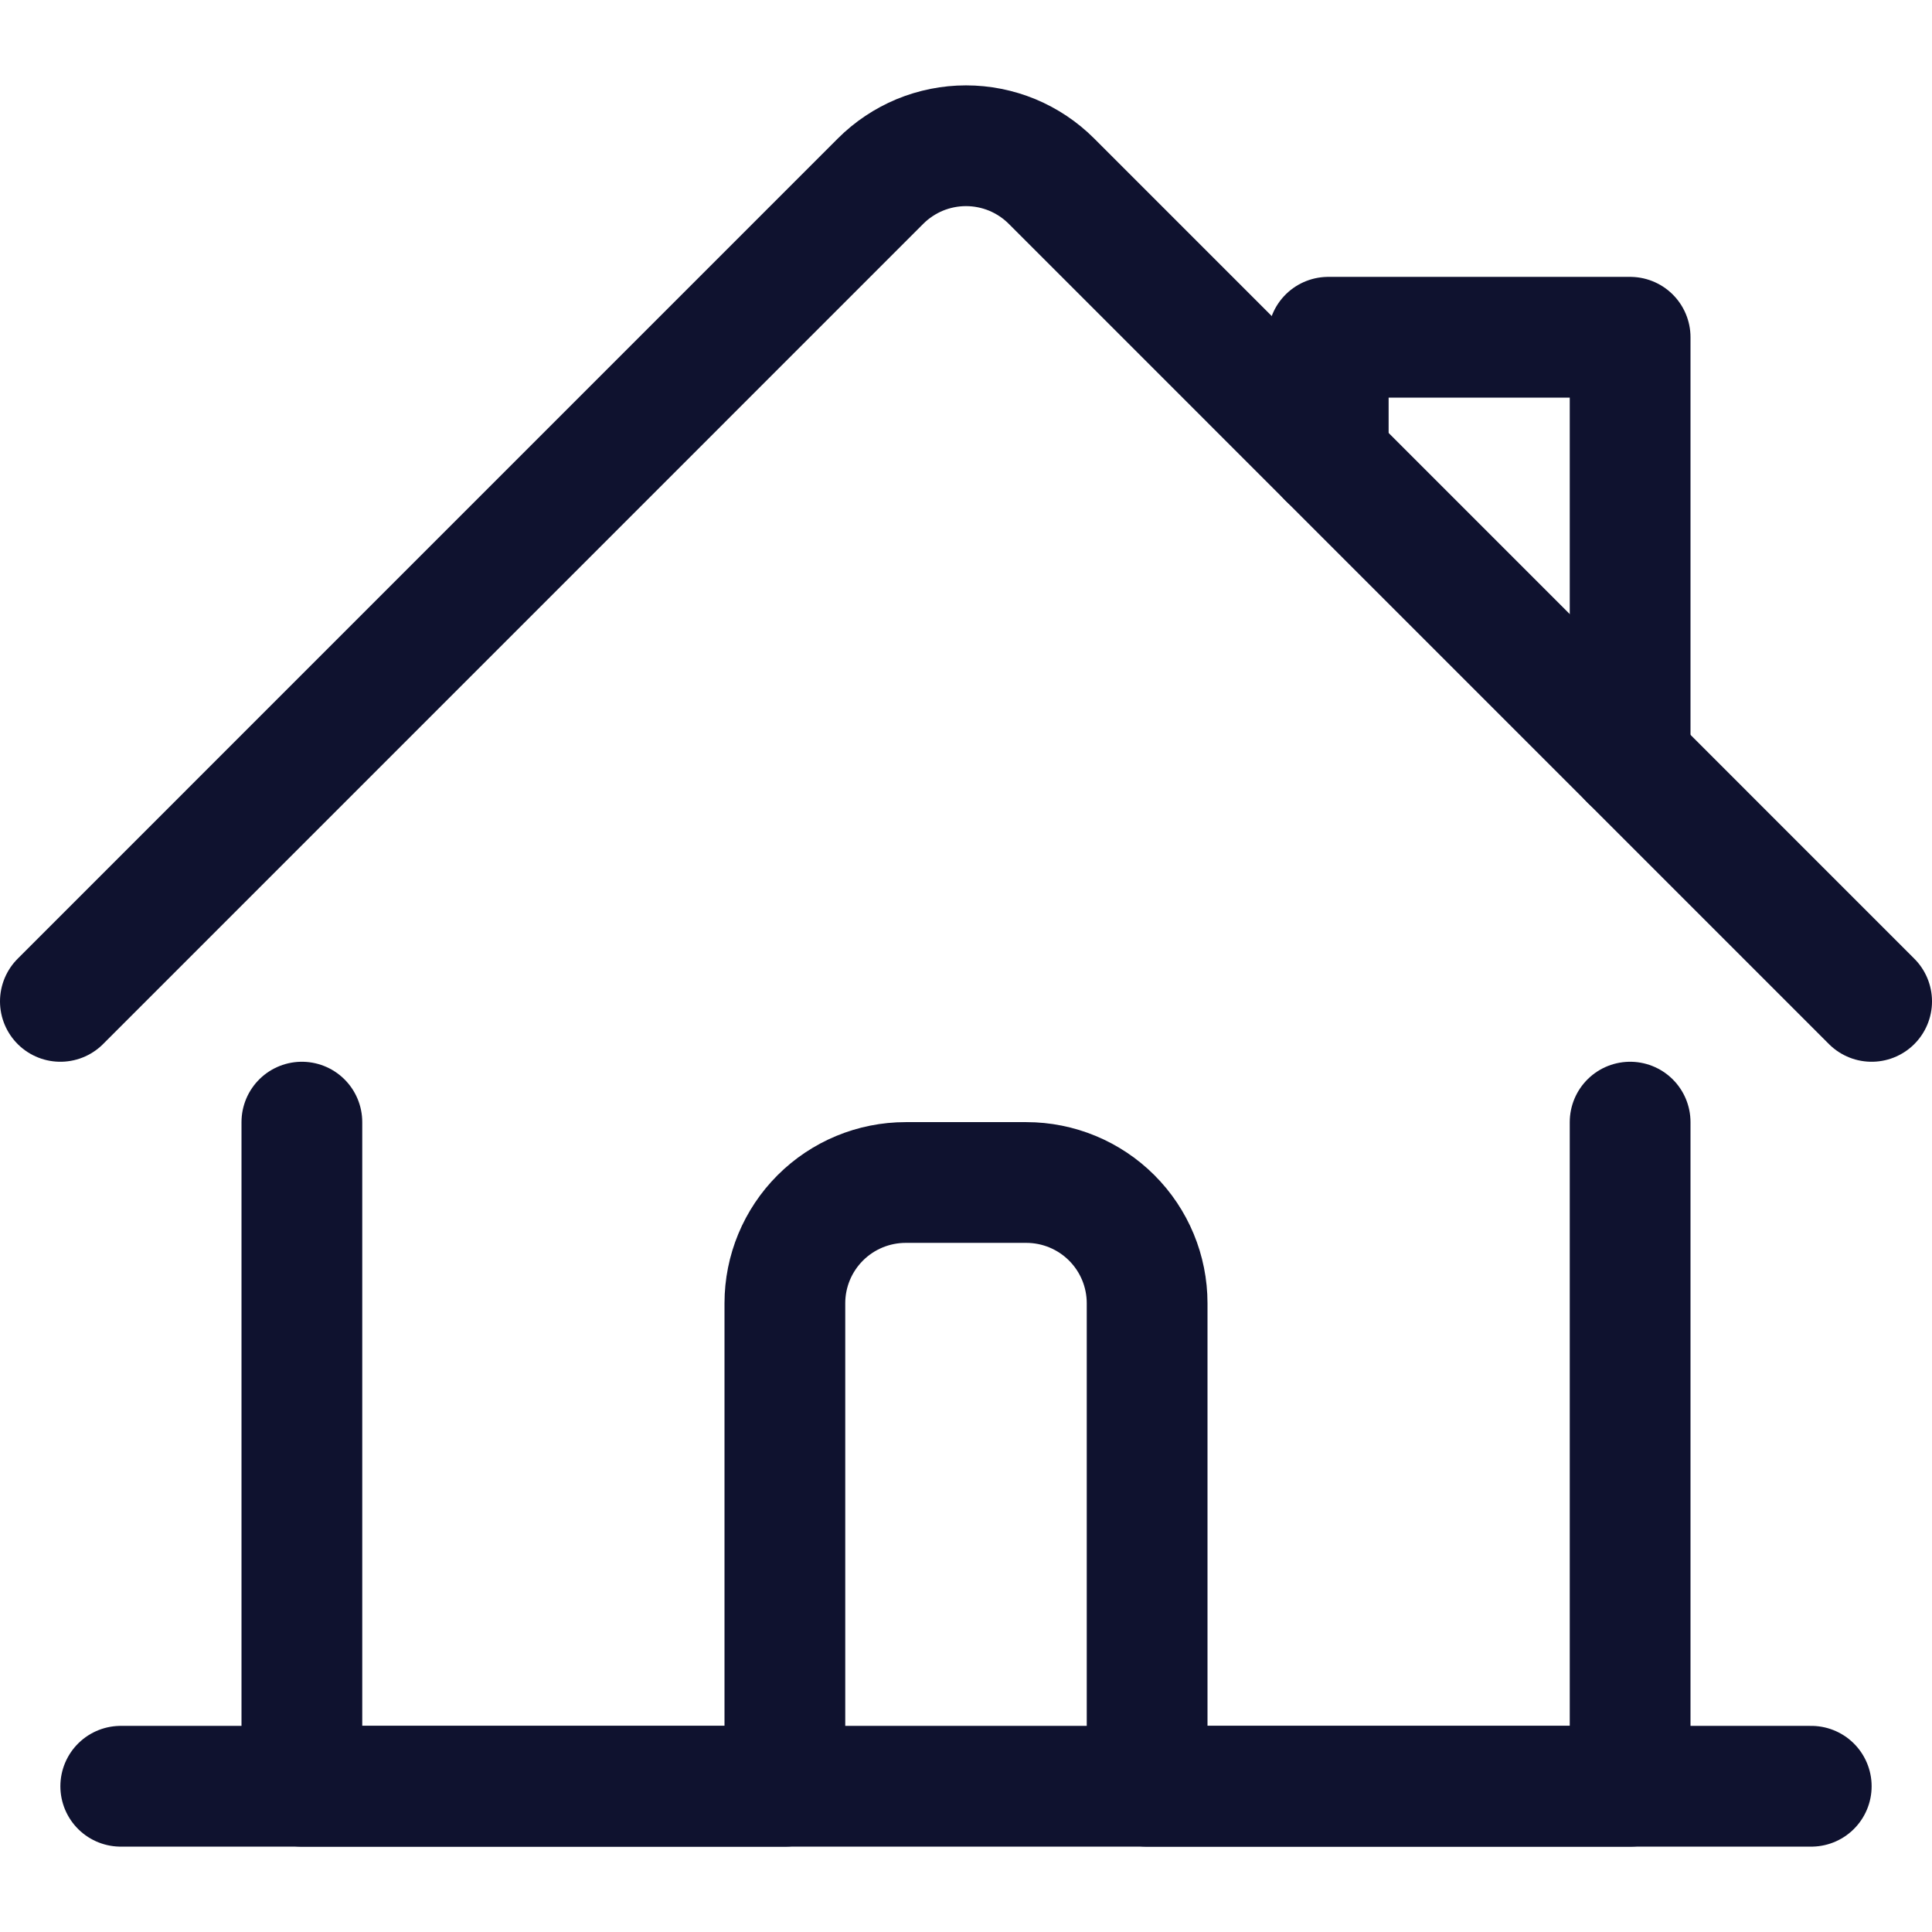 <svg width="32" height="32" viewBox="0 0 32 32" fill="none" xmlns="http://www.w3.org/2000/svg">
<path d="M5 18.586V29.586H13V21.586C13 21.055 13.211 20.547 13.586 20.172C13.961 19.797 14.47 19.586 15 19.586H17C17.53 19.586 18.039 19.797 18.414 20.172C18.789 20.547 19 21.055 19 21.586V29.586H27V18.586" stroke="#0F122F" stroke-width="2" stroke-linecap="round" stroke-linejoin="round"/>
<path d="M1 16.586L14.585 3C14.771 2.814 14.992 2.667 15.234 2.566C15.477 2.466 15.737 2.414 16 2.414C16.263 2.414 16.523 2.466 16.766 2.566C17.008 2.667 17.229 2.814 17.415 3L31 16.586" stroke="#0F122F" stroke-width="2" stroke-linecap="round" stroke-linejoin="round"/>
<path d="M22 7.586V5.586H27V12.586" stroke="#0F122F" stroke-width="2" stroke-linecap="round" stroke-linejoin="round"/>
<path d="M2 29.586H30" stroke="#0F122F" stroke-width="2" stroke-linecap="round" stroke-linejoin="round"/>
</svg>
